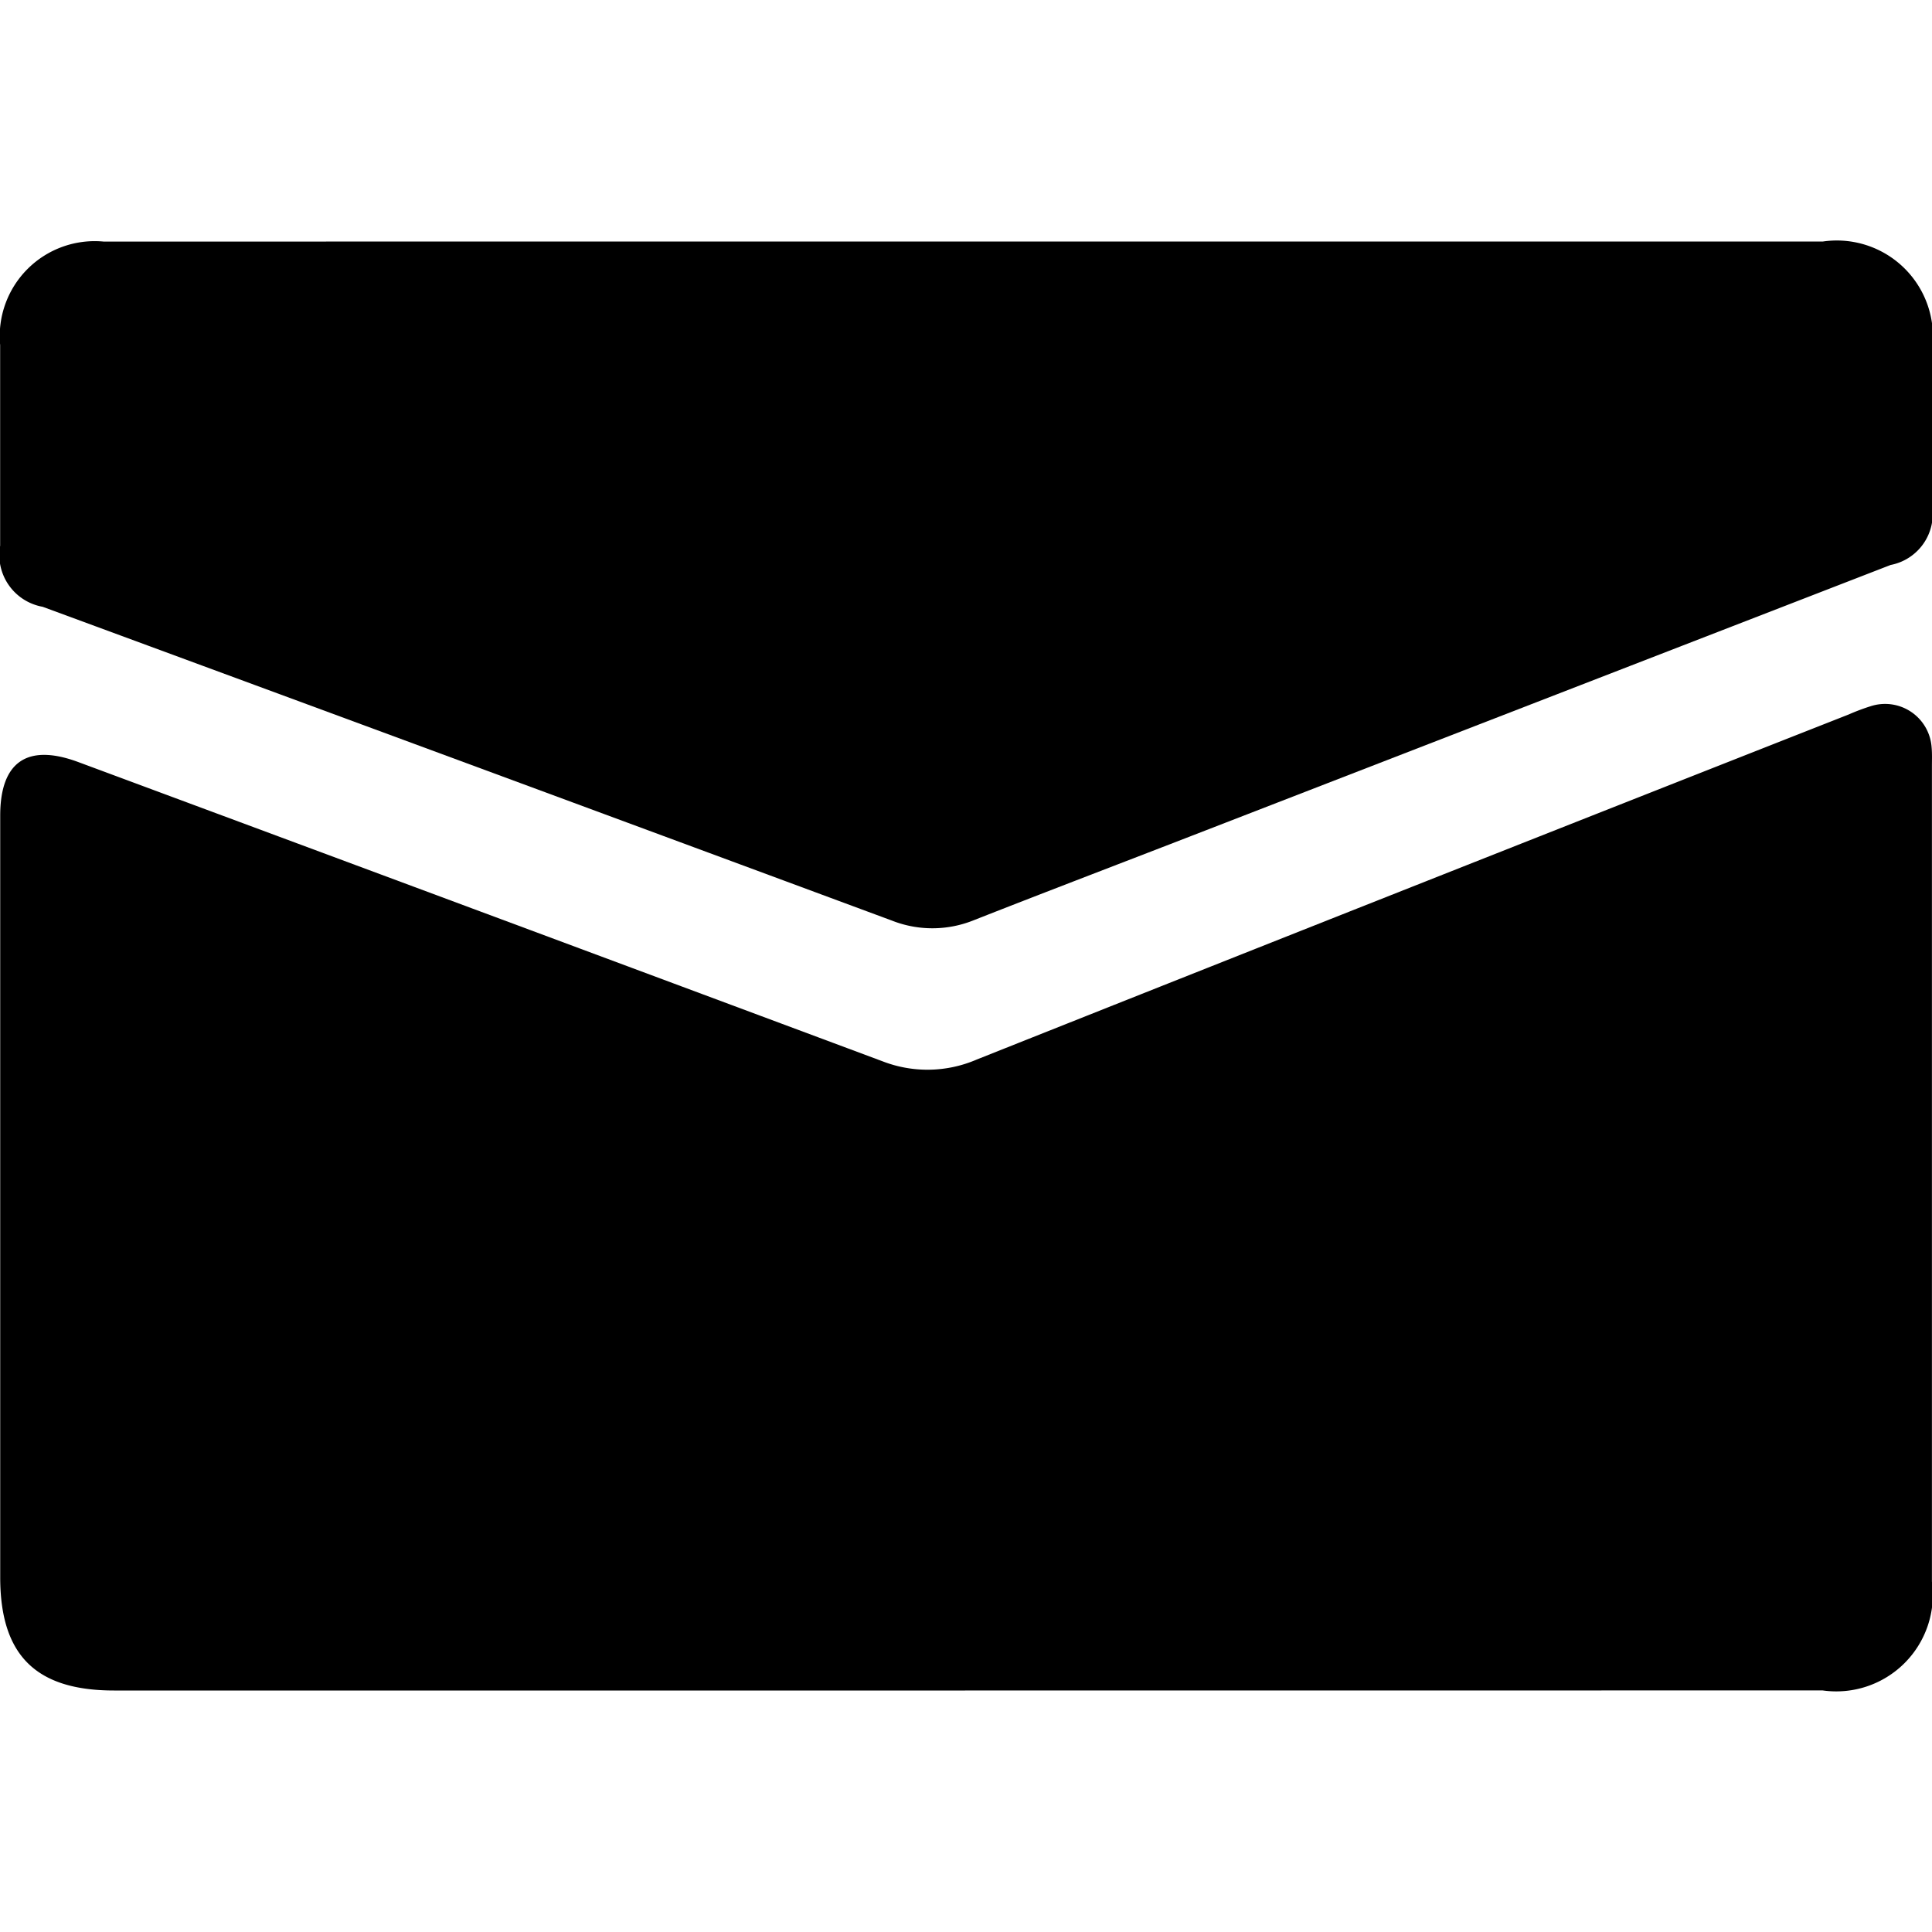 <?xml version="1.0" encoding="UTF-8"?>
<svg xmlns="http://www.w3.org/2000/svg" width="28" height="28" viewBox="0 0 28 28">
  <g id="icon_email" transform="translate(-612 -29)">
    <g id="icon_nav_email">
      <rect id="范围" width="28" height="28" transform="translate(612 29)" fill="currentColor" opacity="0"></rect>
      <g id="组_17" data-name="组 17" transform="translate(612 32.5)">
        <path id="路径_23" data-name="路径 23" d="M46.79,45.893H34.456c-1.136,0-1.65-.513-1.65-1.641V33.214c0-.782.394-1.052,1.136-.775q5.827,2.163,11.651,4.335a1.8,1.8,0,0,0,1.367-.026q6.313-2.512,12.635-5a3.107,3.107,0,0,1,.322-.121.676.676,0,0,1,.88.591c.009.093.005.187.005.282V44.314a1.4,1.4,0,0,1-1.584,1.578Z" transform="translate(-32.803 -24.893)" fill="currentColor"></path>
        <path id="路径_24" data-name="路径 24" d="M46.8,27.764H59.224a1.393,1.393,0,0,1,1.58,1.573v2.25a.752.752,0,0,1-.6.865L50.274,36.3c-1.118.434-2.24.861-3.356,1.3a1.6,1.6,0,0,1-1.19.005q-6.15-2.279-12.306-4.547a.762.762,0,0,1-.616-.885q0-1.454,0-2.908a1.377,1.377,0,0,1,1.5-1.5Z" transform="translate(-32.804 -27.764)" fill="currentColor"></path>
      </g>
    </g>
  </g>
</svg>
